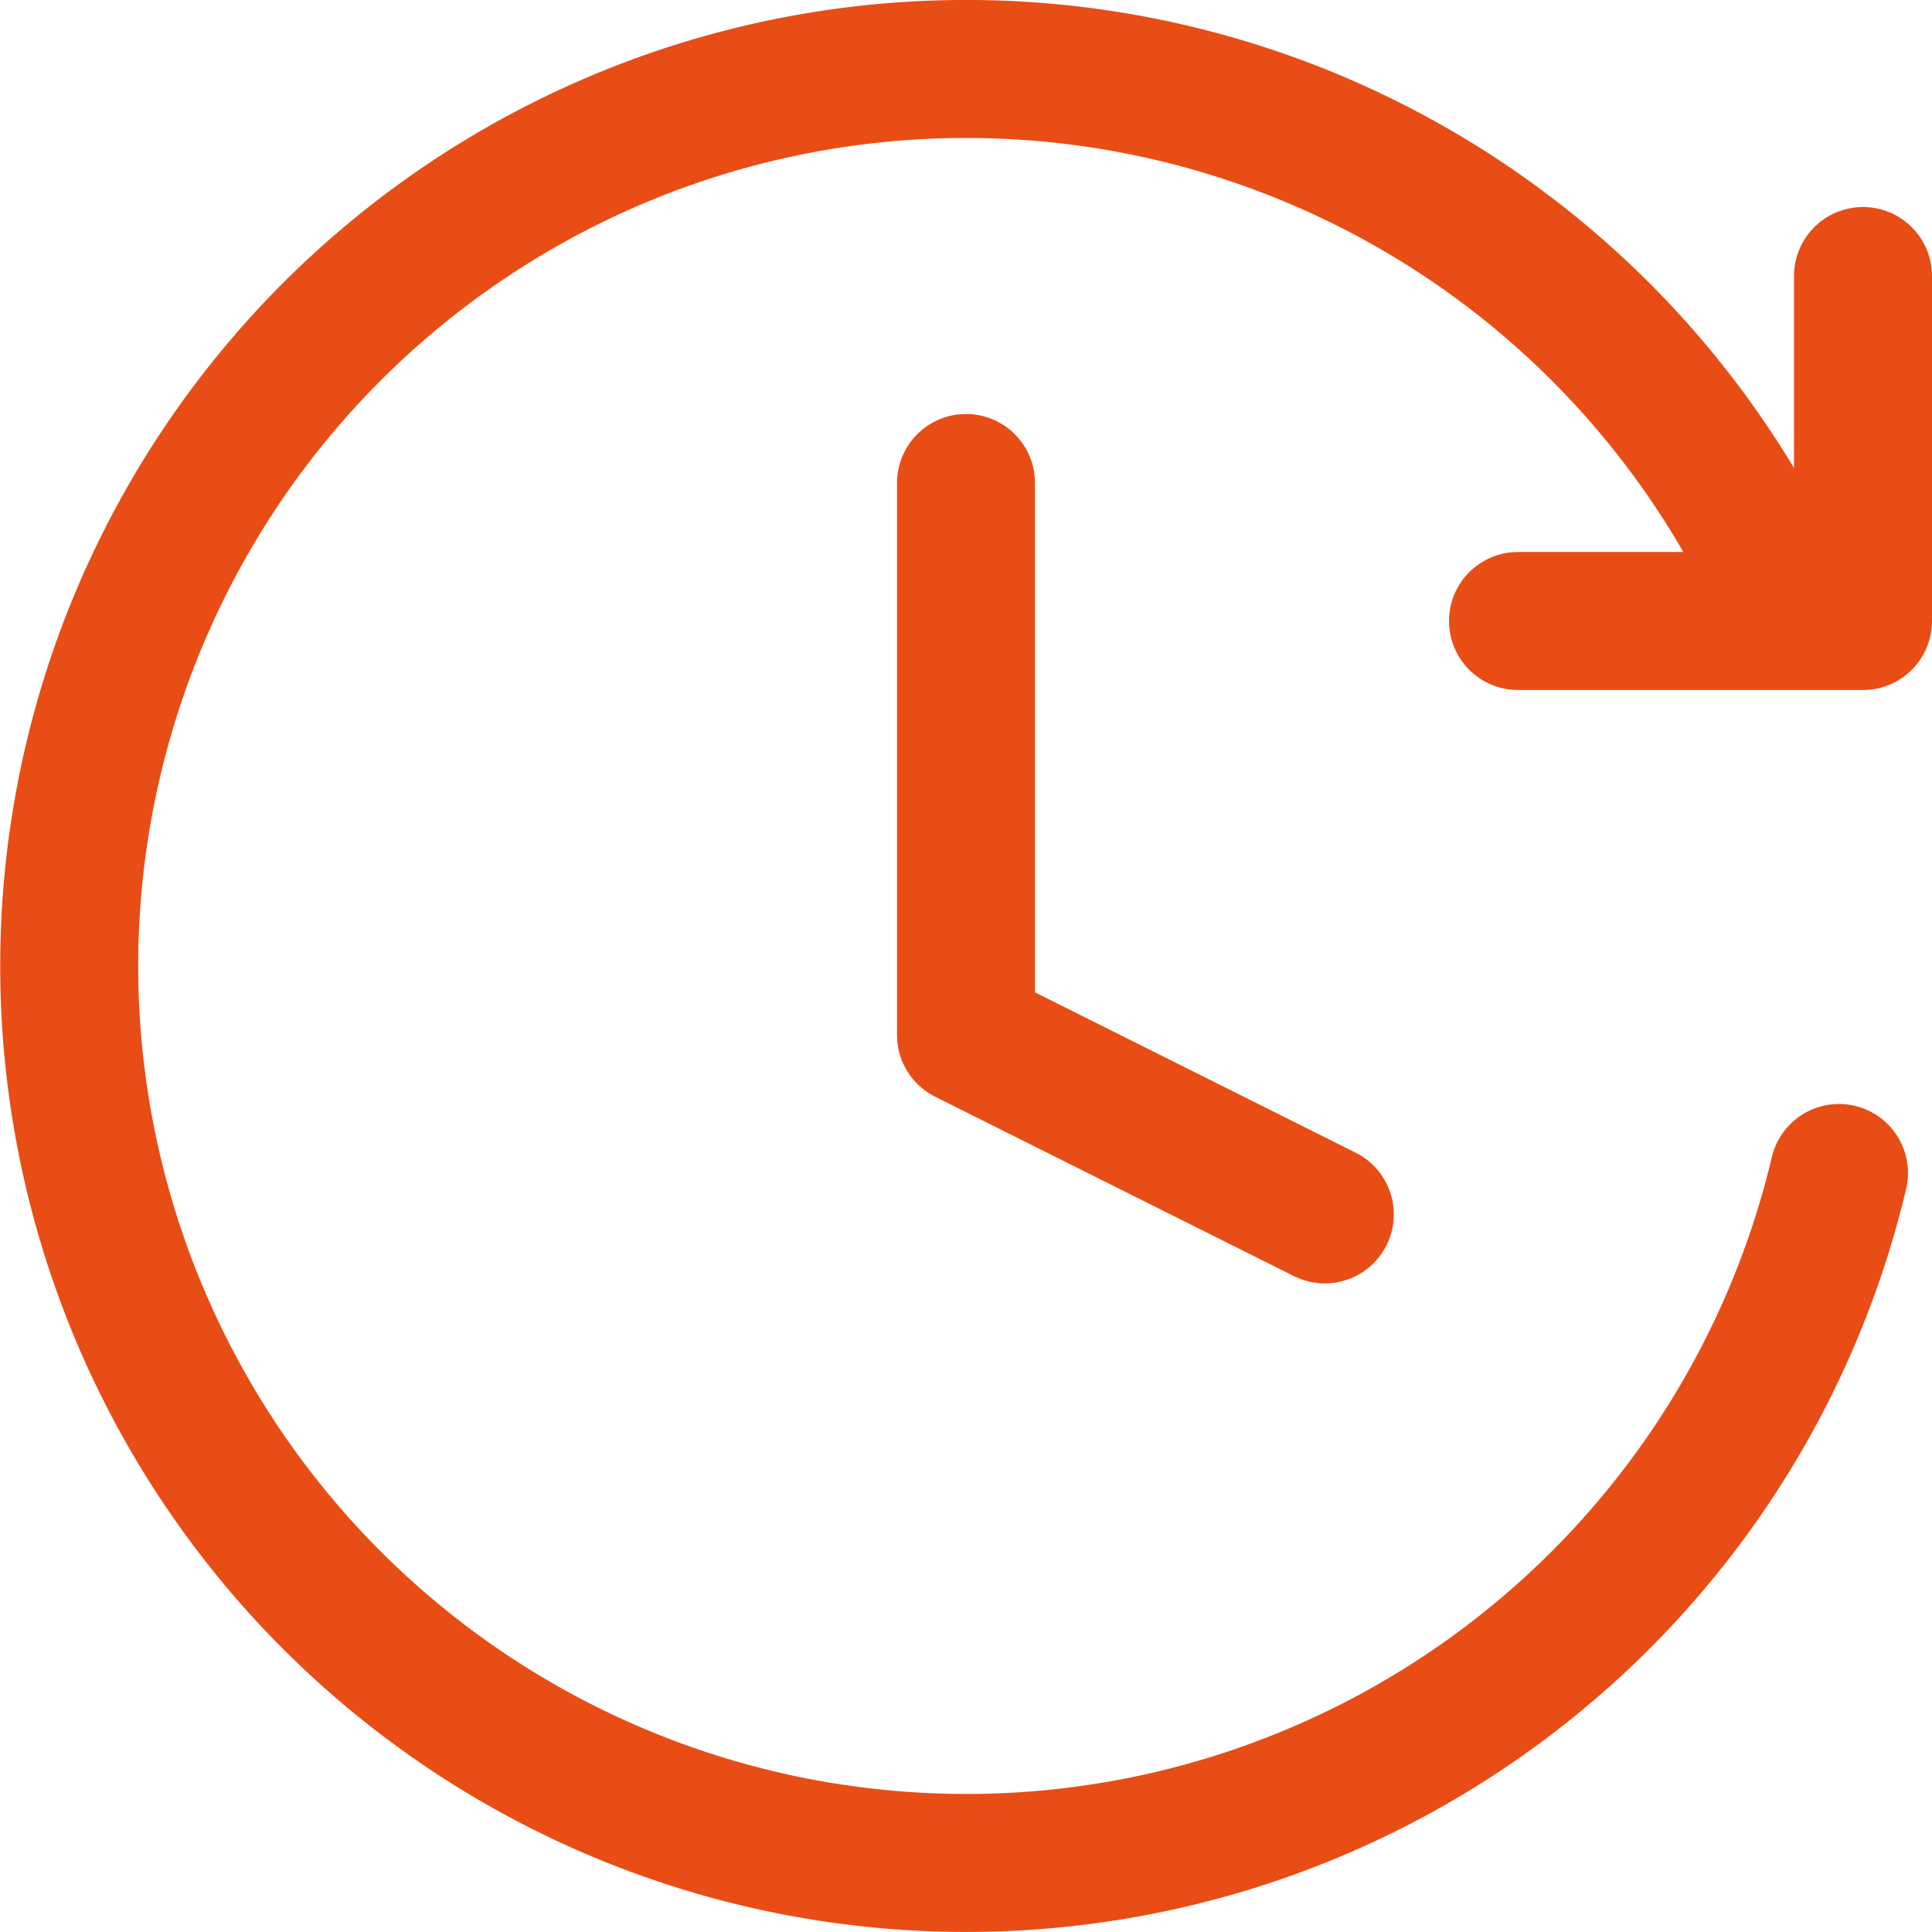 <svg xmlns="http://www.w3.org/2000/svg" fill="none" viewBox="0 0 14 14" height="48" width="48"><g id="fastforward-clock--time-clock-reset-stopwatch-circle-measure-loading"><path id="Vector" stroke="#e84d15" stroke-linecap="round" stroke-linejoin="round" d="M7 3.5v4l2.6 1.3"></path><path id="Ellipse 1115" stroke="#e84d15" stroke-linecap="round" d="M13.326 8.5a6.5 6.5 0 1 1-.558-4.5"></path><path id="Vector_2" stroke="#e84d15" stroke-linecap="round" stroke-linejoin="round" d="M13.5 2v2.5H11"></path></g></svg>